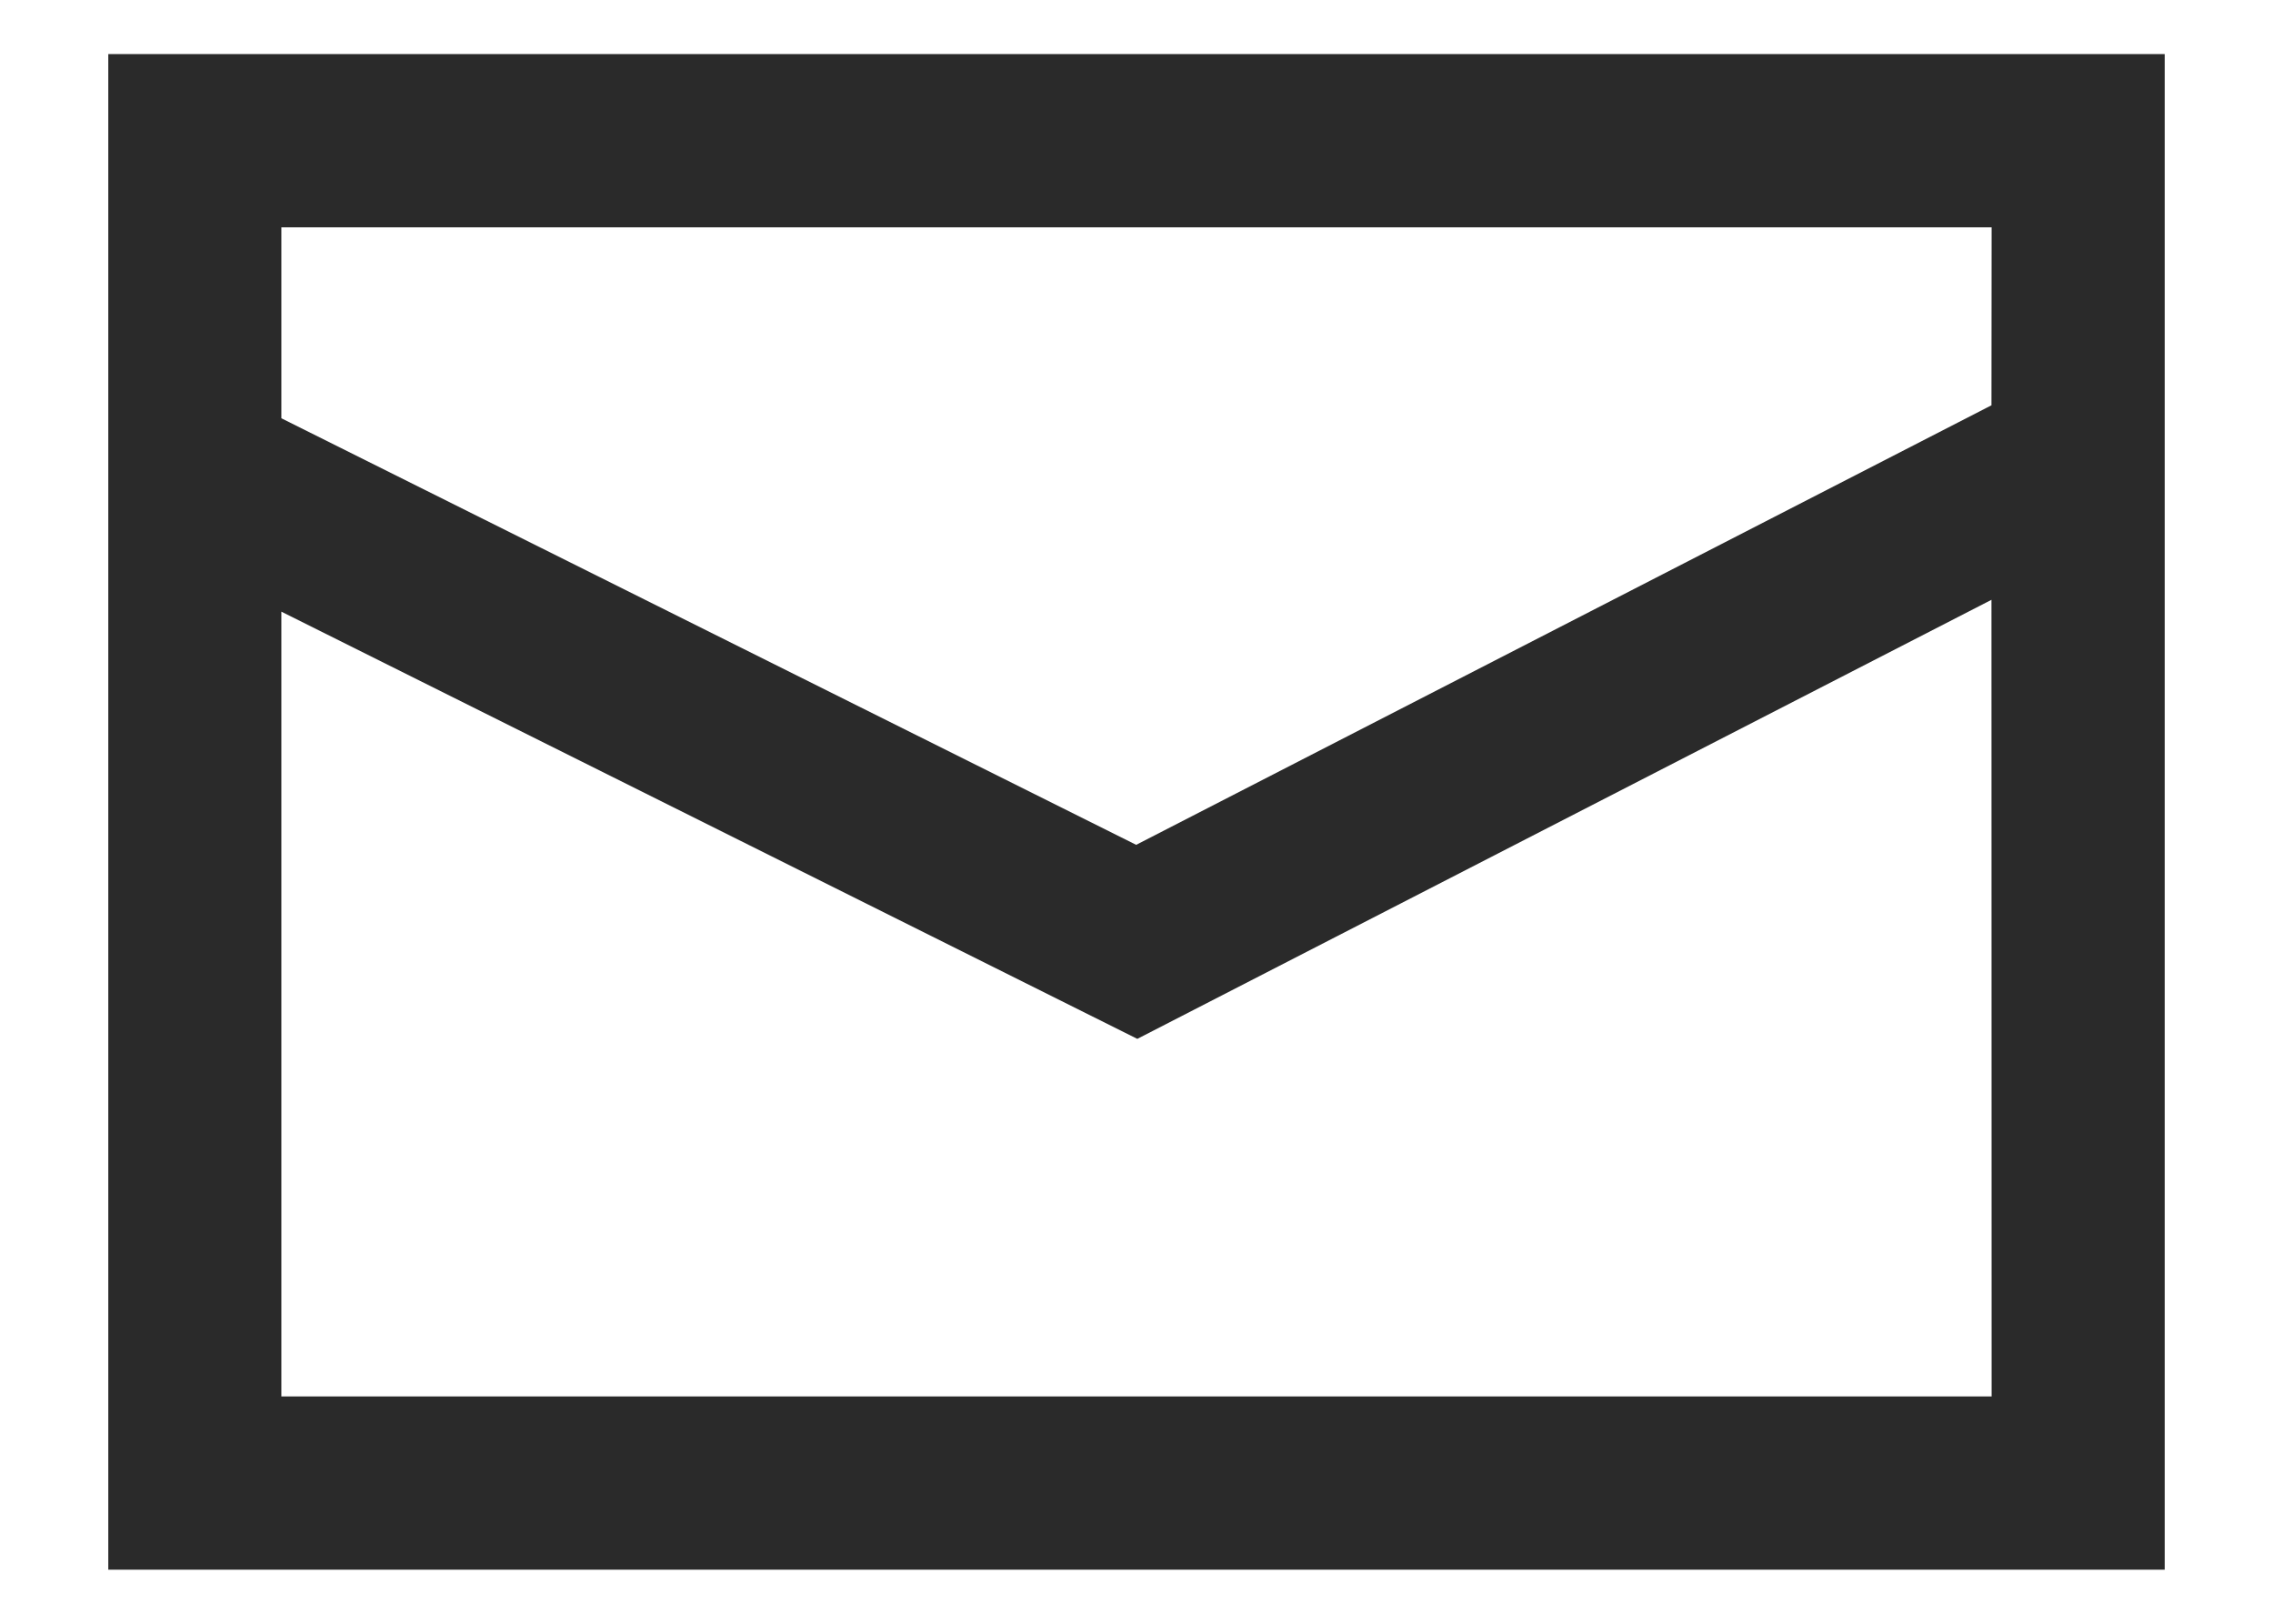<?xml version="1.0" encoding="UTF-8"?>
<svg width="14px" height="10px" viewBox="0 0 14 10" version="1.1" xmlns="http://www.w3.org/2000/svg" xmlns:xlink="http://www.w3.org/1999/xlink">
    <title>icon-small-email</title>
    <g id="Contact-us" stroke="none" stroke-width="1" fill="none" fill-rule="evenodd">
        <g id="Contact-us---Wealth-&amp;-Investments---Desktop" transform="translate(-199, -1786)" fill="#2A2A2A">
            <g id="Product-Support" transform="translate(0, 1421)">
                <g id="Accordion-Content" transform="translate(165, 112)">
                    <g id="Accordion---Content" transform="translate(0, 73)">
                        <g id="Iress" transform="translate(32, 40)">
                            <g id="Icon" transform="translate(1, 137)">
                                <path d="M14.333,3.333 L14.333,12.667 L1.667,12.667 L1.667,3.333 L14.333,3.333 Z M13.266,6.694 L8.005,9.398 L2.733,6.767 L2.733,11.6 L13.267,11.6 L13.266,6.694 Z M13.267,4.4 L2.733,4.4 L2.733,5.576 L7.998,8.203 L13.266,5.496 L13.267,4.4 Z"></path>
                            </g>
                        </g>
                    </g>
                </g>
            </g>
        </g>
    </g>
</svg>